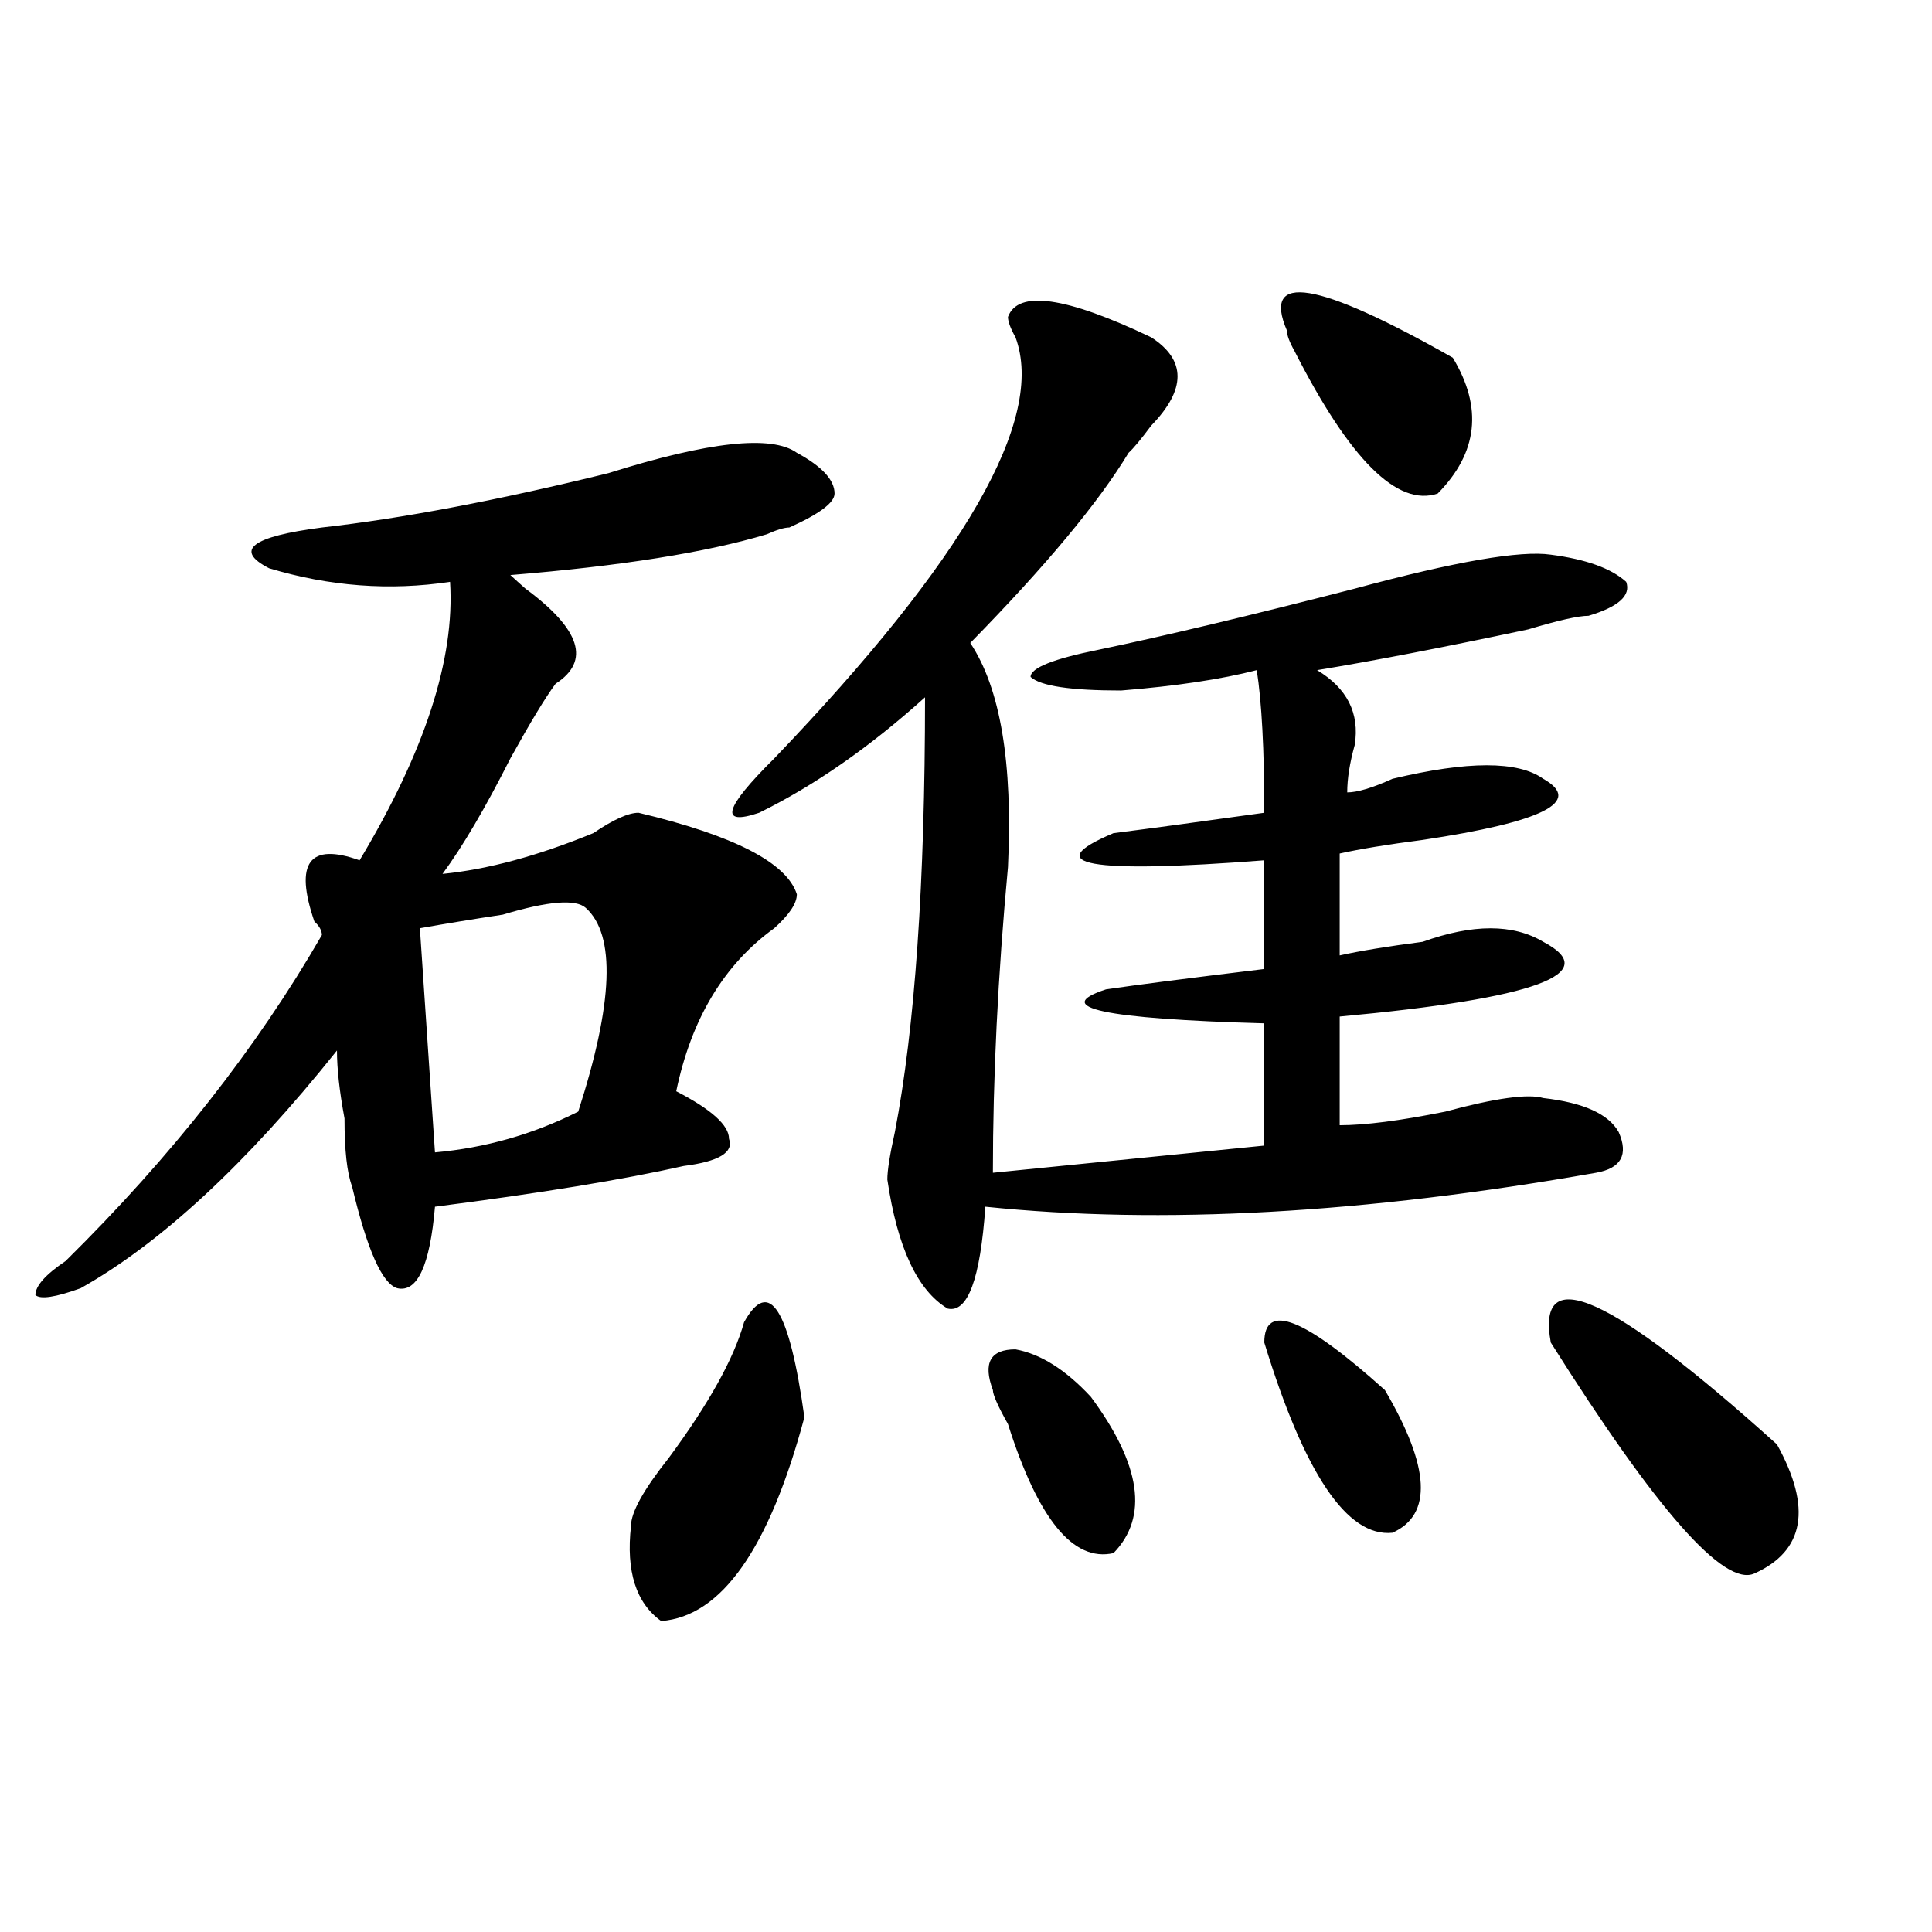 <?xml version="1.0" encoding="utf-8"?>
<!-- Generator: Adobe Illustrator 16.0.0, SVG Export Plug-In . SVG Version: 6.00 Build 0)  -->
<!DOCTYPE svg PUBLIC "-//W3C//DTD SVG 1.1//EN" "http://www.w3.org/Graphics/SVG/1.1/DTD/svg11.dtd">
<svg version="1.1" id="图层_1" xmlns="http://www.w3.org/2000/svg" xmlns:xlink="http://www.w3.org/1999/xlink" x="0px" y="0px"
	 width="1000px" height="1000px" viewBox="0 0 1000 1000" enable-background="new 0 0 1000 1000" xml:space="preserve">
<path d="M412.453,234.359c12.987,7.031,19.512,14.063,19.512,21.094c0,4.724-7.805,10.547-23.414,17.578
	c-2.622,0-6.524,1.208-11.707,3.516c-31.219,9.393-75.486,16.425-132.68,21.094c2.561,2.362,5.183,4.724,7.805,7.031
	c28.597,21.094,33.779,37.518,15.609,49.219c-5.244,7.031-13.049,19.94-23.414,38.672c-13.049,25.818-24.756,45.703-35.121,59.766
	c23.414-2.307,49.389-9.338,78.047-21.094c10.365-7.031,18.17-10.547,23.414-10.547c49.389,11.755,76.705,25.818,81.949,42.188
	c0,4.724-3.902,10.547-11.707,17.578c-26.036,18.787-42.926,46.912-50.73,84.375c18.17,9.393,27.316,17.578,27.316,24.609
	c2.561,7.031-5.244,11.755-23.414,14.063c-31.219,7.031-74.145,14.063-128.777,21.094c-2.622,30.487-9.146,44.55-19.512,42.188
	c-7.805-2.307-15.609-19.885-23.414-52.734c-2.622-7.031-3.902-18.732-3.902-35.156c-2.622-14.063-3.902-25.763-3.902-35.156
	c-46.828,58.612-91.096,99.646-132.68,123.047c-13.049,4.724-20.854,5.878-23.414,3.516c0-4.669,5.183-10.547,15.609-17.578
	c54.633-53.888,98.839-110.138,132.68-168.75c0-2.307-1.342-4.669-3.902-7.031c-10.427-30.432-2.622-40.979,23.414-31.641
	c33.779-56.25,49.389-104.26,46.828-144.141c-31.219,4.724-62.438,2.362-93.656-7.031c-18.231-9.338-9.146-16.37,27.316-21.094
	c41.584-4.669,91.034-14.063,148.289-28.125C366.905,228.536,399.404,225.021,412.453,234.359z M303.188,469.906
	c-5.244-4.669-19.512-3.516-42.926,3.516c-15.609,2.362-29.938,4.724-42.926,7.031l7.805,116.016
	c25.975-2.307,50.73-9.338,74.145-21.094C317.455,519.125,318.797,483.969,303.188,469.906z M385.137,684.359
	c12.987-23.401,23.414-7.031,31.219,49.219c-18.231,68.005-42.926,103.107-74.145,105.469
	c-13.049-9.393-18.231-25.763-15.609-49.219c0-7.031,6.463-18.732,19.512-35.156C366.905,726.547,379.893,703.146,385.137,684.359z
	 M595.863,174.594c18.17,11.755,18.17,26.971,0,45.703c-5.244,7.031-9.146,11.755-11.707,14.063
	c-15.609,25.818-42.926,58.612-81.949,98.438c15.609,23.456,22.072,62.128,19.512,116.016c-5.244,56.25-7.805,108.984-7.805,158.203
	l140.484-14.063v-63.281c-83.291-2.307-110.607-8.185-81.949-17.578c15.609-2.307,42.926-5.823,81.949-10.547v-56.25
	c-91.096,7.031-117.07,2.362-78.047-14.063c18.17-2.307,44.206-5.823,78.047-10.547c0-32.794-1.342-57.404-3.902-73.828
	c-18.231,4.724-41.646,8.24-70.242,10.547c-26.036,0-41.646-2.307-46.828-7.031c0-4.669,11.707-9.338,35.121-14.063
	c33.779-7.031,78.047-17.578,132.68-31.641c52.011-14.063,85.852-19.885,101.461-17.578c18.17,2.362,31.219,7.031,39.023,14.063
	c2.561,7.031-3.902,12.909-19.512,17.578c-5.244,0-15.609,2.362-31.219,7.031c-44.268,9.393-80.669,16.425-109.266,21.094
	c15.609,9.393,22.072,22.302,19.512,38.672c-2.622,9.393-3.902,17.578-3.902,24.609c5.183,0,12.987-2.307,23.414-7.031
	c39.023-9.338,64.998-9.338,78.047,0c20.792,11.755,0,22.302-62.438,31.641c-18.231,2.362-32.561,4.724-42.926,7.031v52.734
	c10.365-2.307,24.694-4.669,42.926-7.031c25.975-9.338,46.828-9.338,62.438,0c31.219,16.425-3.902,29.333-105.363,38.672v56.25
	c12.987,0,31.219-2.307,54.633-7.031c25.975-7.031,42.926-9.338,50.73-7.031c20.792,2.362,33.779,8.24,39.023,17.578
	c5.183,11.755,1.28,18.787-11.707,21.094c-119.692,21.094-225.056,26.971-316.09,17.578c-2.622,37.518-9.146,55.096-19.512,52.734
	c-15.609-9.338-26.036-31.641-31.219-66.797c0-4.669,1.28-12.854,3.902-24.609c10.365-53.888,15.609-128.87,15.609-225
	c-28.658,25.818-57.255,45.703-85.852,59.766c-20.854,7.031-18.231-2.307,7.805-28.125
	c98.839-103.107,140.484-175.781,124.875-217.969c-2.622-4.669-3.902-8.185-3.902-10.547
	C526.901,149.984,551.596,153.5,595.863,174.594z M513.914,719.515c-5.244-14.063-1.342-21.094,11.707-21.094
	c12.987,2.362,25.975,10.547,39.023,24.609c25.975,35.156,29.877,62.128,11.707,80.859c-20.854,4.724-39.023-17.578-54.633-66.797
	C516.475,727.755,513.914,721.877,513.914,719.515z M654.398,694.906c0-21.094,20.792-12.854,62.438,24.609
	c23.414,39.88,24.694,64.49,3.902,73.828C697.324,795.706,675.19,762.911,654.398,694.906z M666.105,171.078
	c-13.049-30.432,15.609-25.763,85.852,14.063c15.609,25.818,12.987,49.219-7.805,70.313c-20.854,7.031-45.548-17.578-74.145-73.828
	C667.386,176.956,666.105,173.44,666.105,171.078z M802.688,694.906c-7.805-42.188,31.219-24.609,117.07,52.734
	c18.17,32.849,14.268,55.096-11.707,66.797C892.441,821.469,857.32,781.643,802.688,694.906z"/>
</svg>
